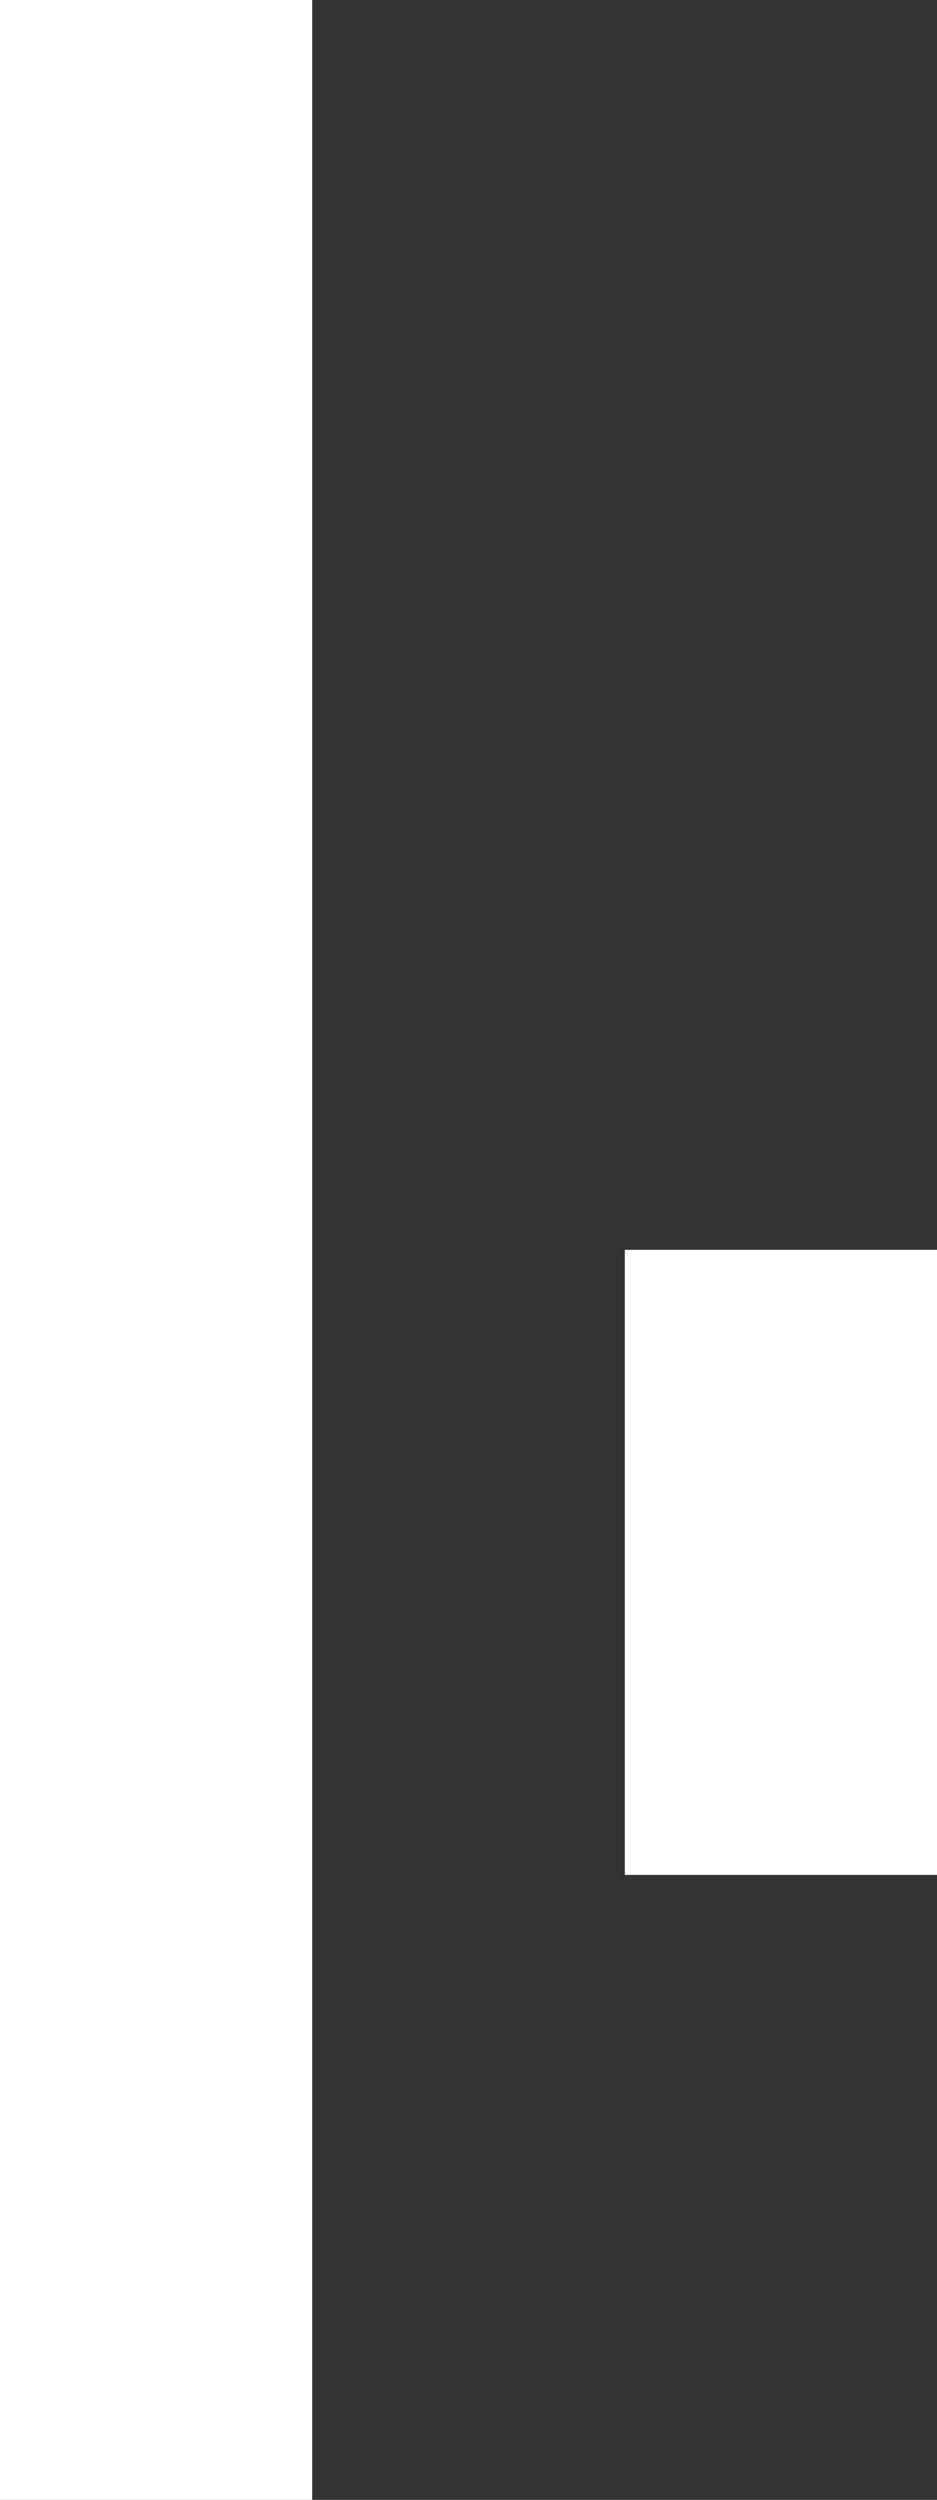 <?xml version="1.0" encoding="UTF-8"?> <svg xmlns="http://www.w3.org/2000/svg" version="1.1" width="12" height="32" shape-rendering="crispEdges"><rect width="100%" height="100%" fill="#333333" stroke="none"/><rect x="0" y="0" width="1" height="1" fill="#FFFFFF"></rect><rect x="1" y="0" width="1" height="1" fill="#FFFFFF"></rect><rect x="2" y="0" width="1" height="1" fill="#FFFFFF"></rect><rect x="3" y="0" width="1" height="1" fill="#FFFFFF"></rect><rect x="0" y="1" width="1" height="1" fill="#FFFFFF"></rect><rect x="1" y="1" width="1" height="1" fill="#FFFFFF"></rect><rect x="2" y="1" width="1" height="1" fill="#FFFFFF"></rect><rect x="3" y="1" width="1" height="1" fill="#FFFFFF"></rect><rect x="0" y="2" width="1" height="1" fill="#FFFFFF"></rect><rect x="1" y="2" width="1" height="1" fill="#FFFFFF"></rect><rect x="2" y="2" width="1" height="1" fill="#FFFFFF"></rect><rect x="3" y="2" width="1" height="1" fill="#FFFFFF"></rect><rect x="0" y="3" width="1" height="1" fill="#FFFFFF"></rect><rect x="1" y="3" width="1" height="1" fill="#FFFFFF"></rect><rect x="2" y="3" width="1" height="1" fill="#FFFFFF"></rect><rect x="3" y="3" width="1" height="1" fill="#FFFFFF"></rect><rect x="0" y="4" width="1" height="1" fill="#FFFFFF"></rect><rect x="1" y="4" width="1" height="1" fill="#FFFFFF"></rect><rect x="2" y="4" width="1" height="1" fill="#FFFFFF"></rect><rect x="3" y="4" width="1" height="1" fill="#FFFFFF"></rect><rect x="0" y="5" width="1" height="1" fill="#FFFFFF"></rect><rect x="1" y="5" width="1" height="1" fill="#FFFFFF"></rect><rect x="2" y="5" width="1" height="1" fill="#FFFFFF"></rect><rect x="3" y="5" width="1" height="1" fill="#FFFFFF"></rect><rect x="0" y="6" width="1" height="1" fill="#FFFFFF"></rect><rect x="1" y="6" width="1" height="1" fill="#FFFFFF"></rect><rect x="2" y="6" width="1" height="1" fill="#FFFFFF"></rect><rect x="3" y="6" width="1" height="1" fill="#FFFFFF"></rect><rect x="0" y="7" width="1" height="1" fill="#FFFFFF"></rect><rect x="1" y="7" width="1" height="1" fill="#FFFFFF"></rect><rect x="2" y="7" width="1" height="1" fill="#FFFFFF"></rect><rect x="3" y="7" width="1" height="1" fill="#FFFFFF"></rect><rect x="0" y="8" width="1" height="1" fill="#FFFFFF"></rect><rect x="1" y="8" width="1" height="1" fill="#FFFFFF"></rect><rect x="2" y="8" width="1" height="1" fill="#FFFFFF"></rect><rect x="3" y="8" width="1" height="1" fill="#FFFFFF"></rect><rect x="0" y="9" width="1" height="1" fill="#FFFFFF"></rect><rect x="1" y="9" width="1" height="1" fill="#FFFFFF"></rect><rect x="2" y="9" width="1" height="1" fill="#FFFFFF"></rect><rect x="3" y="9" width="1" height="1" fill="#FFFFFF"></rect><rect x="0" y="10" width="1" height="1" fill="#FFFFFF"></rect><rect x="1" y="10" width="1" height="1" fill="#FFFFFF"></rect><rect x="2" y="10" width="1" height="1" fill="#FFFFFF"></rect><rect x="3" y="10" width="1" height="1" fill="#FFFFFF"></rect><rect x="0" y="11" width="1" height="1" fill="#FFFFFF"></rect><rect x="1" y="11" width="1" height="1" fill="#FFFFFF"></rect><rect x="2" y="11" width="1" height="1" fill="#FFFFFF"></rect><rect x="3" y="11" width="1" height="1" fill="#FFFFFF"></rect><rect x="0" y="12" width="1" height="1" fill="#FFFFFF"></rect><rect x="1" y="12" width="1" height="1" fill="#FFFFFF"></rect><rect x="2" y="12" width="1" height="1" fill="#FFFFFF"></rect><rect x="3" y="12" width="1" height="1" fill="#FFFFFF"></rect><rect x="0" y="13" width="1" height="1" fill="#FFFFFF"></rect><rect x="1" y="13" width="1" height="1" fill="#FFFFFF"></rect><rect x="2" y="13" width="1" height="1" fill="#FFFFFF"></rect><rect x="3" y="13" width="1" height="1" fill="#FFFFFF"></rect><rect x="0" y="14" width="1" height="1" fill="#FFFFFF"></rect><rect x="1" y="14" width="1" height="1" fill="#FFFFFF"></rect><rect x="2" y="14" width="1" height="1" fill="#FFFFFF"></rect><rect x="3" y="14" width="1" height="1" fill="#FFFFFF"></rect><rect x="0" y="15" width="1" height="1" fill="#FFFFFF"></rect><rect x="1" y="15" width="1" height="1" fill="#FFFFFF"></rect><rect x="2" y="15" width="1" height="1" fill="#FFFFFF"></rect><rect x="3" y="15" width="1" height="1" fill="#FFFFFF"></rect><rect x="0" y="16" width="1" height="1" fill="#FFFFFF"></rect><rect x="1" y="16" width="1" height="1" fill="#FFFFFF"></rect><rect x="2" y="16" width="1" height="1" fill="#FFFFFF"></rect><rect x="3" y="16" width="1" height="1" fill="#FFFFFF"></rect><rect x="8" y="16" width="1" height="1" fill="#FFFFFF"></rect><rect x="9" y="16" width="1" height="1" fill="#FFFFFF"></rect><rect x="10" y="16" width="1" height="1" fill="#FFFFFF"></rect><rect x="11" y="16" width="1" height="1" fill="#FFFFFF"></rect><rect x="0" y="17" width="1" height="1" fill="#FFFFFF"></rect><rect x="1" y="17" width="1" height="1" fill="#FFFFFF"></rect><rect x="2" y="17" width="1" height="1" fill="#FFFFFF"></rect><rect x="3" y="17" width="1" height="1" fill="#FFFFFF"></rect><rect x="8" y="17" width="1" height="1" fill="#FFFFFF"></rect><rect x="9" y="17" width="1" height="1" fill="#FFFFFF"></rect><rect x="10" y="17" width="1" height="1" fill="#FFFFFF"></rect><rect x="11" y="17" width="1" height="1" fill="#FFFFFF"></rect><rect x="0" y="18" width="1" height="1" fill="#FFFFFF"></rect><rect x="1" y="18" width="1" height="1" fill="#FFFFFF"></rect><rect x="2" y="18" width="1" height="1" fill="#FFFFFF"></rect><rect x="3" y="18" width="1" height="1" fill="#FFFFFF"></rect><rect x="8" y="18" width="1" height="1" fill="#FFFFFF"></rect><rect x="9" y="18" width="1" height="1" fill="#FFFFFF"></rect><rect x="10" y="18" width="1" height="1" fill="#FFFFFF"></rect><rect x="11" y="18" width="1" height="1" fill="#FFFFFF"></rect><rect x="0" y="19" width="1" height="1" fill="#FFFFFF"></rect><rect x="1" y="19" width="1" height="1" fill="#FFFFFF"></rect><rect x="2" y="19" width="1" height="1" fill="#FFFFFF"></rect><rect x="3" y="19" width="1" height="1" fill="#FFFFFF"></rect><rect x="8" y="19" width="1" height="1" fill="#FFFFFF"></rect><rect x="9" y="19" width="1" height="1" fill="#FFFFFF"></rect><rect x="10" y="19" width="1" height="1" fill="#FFFFFF"></rect><rect x="11" y="19" width="1" height="1" fill="#FFFFFF"></rect><rect x="0" y="20" width="1" height="1" fill="#FFFFFF"></rect><rect x="1" y="20" width="1" height="1" fill="#FFFFFF"></rect><rect x="2" y="20" width="1" height="1" fill="#FFFFFF"></rect><rect x="3" y="20" width="1" height="1" fill="#FFFFFF"></rect><rect x="8" y="20" width="1" height="1" fill="#FFFFFF"></rect><rect x="9" y="20" width="1" height="1" fill="#FFFFFF"></rect><rect x="10" y="20" width="1" height="1" fill="#FFFFFF"></rect><rect x="11" y="20" width="1" height="1" fill="#FFFFFF"></rect><rect x="0" y="21" width="1" height="1" fill="#FFFFFF"></rect><rect x="1" y="21" width="1" height="1" fill="#FFFFFF"></rect><rect x="2" y="21" width="1" height="1" fill="#FFFFFF"></rect><rect x="3" y="21" width="1" height="1" fill="#FFFFFF"></rect><rect x="8" y="21" width="1" height="1" fill="#FFFFFF"></rect><rect x="9" y="21" width="1" height="1" fill="#FFFFFF"></rect><rect x="10" y="21" width="1" height="1" fill="#FFFFFF"></rect><rect x="11" y="21" width="1" height="1" fill="#FFFFFF"></rect><rect x="0" y="22" width="1" height="1" fill="#FFFFFF"></rect><rect x="1" y="22" width="1" height="1" fill="#FFFFFF"></rect><rect x="2" y="22" width="1" height="1" fill="#FFFFFF"></rect><rect x="3" y="22" width="1" height="1" fill="#FFFFFF"></rect><rect x="8" y="22" width="1" height="1" fill="#FFFFFF"></rect><rect x="9" y="22" width="1" height="1" fill="#FFFFFF"></rect><rect x="10" y="22" width="1" height="1" fill="#FFFFFF"></rect><rect x="11" y="22" width="1" height="1" fill="#FFFFFF"></rect><rect x="0" y="23" width="1" height="1" fill="#FFFFFF"></rect><rect x="1" y="23" width="1" height="1" fill="#FFFFFF"></rect><rect x="2" y="23" width="1" height="1" fill="#FFFFFF"></rect><rect x="3" y="23" width="1" height="1" fill="#FFFFFF"></rect><rect x="8" y="23" width="1" height="1" fill="#FFFFFF"></rect><rect x="9" y="23" width="1" height="1" fill="#FFFFFF"></rect><rect x="10" y="23" width="1" height="1" fill="#FFFFFF"></rect><rect x="11" y="23" width="1" height="1" fill="#FFFFFF"></rect><rect x="0" y="24" width="1" height="1" fill="#FFFFFF"></rect><rect x="1" y="24" width="1" height="1" fill="#FFFFFF"></rect><rect x="2" y="24" width="1" height="1" fill="#FFFFFF"></rect><rect x="3" y="24" width="1" height="1" fill="#FFFFFF"></rect><rect x="0" y="25" width="1" height="1" fill="#FFFFFF"></rect><rect x="1" y="25" width="1" height="1" fill="#FFFFFF"></rect><rect x="2" y="25" width="1" height="1" fill="#FFFFFF"></rect><rect x="3" y="25" width="1" height="1" fill="#FFFFFF"></rect><rect x="0" y="26" width="1" height="1" fill="#FFFFFF"></rect><rect x="1" y="26" width="1" height="1" fill="#FFFFFF"></rect><rect x="2" y="26" width="1" height="1" fill="#FFFFFF"></rect><rect x="3" y="26" width="1" height="1" fill="#FFFFFF"></rect><rect x="0" y="27" width="1" height="1" fill="#FFFFFF"></rect><rect x="1" y="27" width="1" height="1" fill="#FFFFFF"></rect><rect x="2" y="27" width="1" height="1" fill="#FFFFFF"></rect><rect x="3" y="27" width="1" height="1" fill="#FFFFFF"></rect><rect x="0" y="28" width="1" height="1" fill="#FFFFFF"></rect><rect x="1" y="28" width="1" height="1" fill="#FFFFFF"></rect><rect x="2" y="28" width="1" height="1" fill="#FFFFFF"></rect><rect x="3" y="28" width="1" height="1" fill="#FFFFFF"></rect><rect x="0" y="29" width="1" height="1" fill="#FFFFFF"></rect><rect x="1" y="29" width="1" height="1" fill="#FFFFFF"></rect><rect x="2" y="29" width="1" height="1" fill="#FFFFFF"></rect><rect x="3" y="29" width="1" height="1" fill="#FFFFFF"></rect><rect x="0" y="30" width="1" height="1" fill="#FFFFFF"></rect><rect x="1" y="30" width="1" height="1" fill="#FFFFFF"></rect><rect x="2" y="30" width="1" height="1" fill="#FFFFFF"></rect><rect x="3" y="30" width="1" height="1" fill="#FFFFFF"></rect><rect x="0" y="31" width="1" height="1" fill="#FFFFFF"></rect><rect x="1" y="31" width="1" height="1" fill="#FFFFFF"></rect><rect x="2" y="31" width="1" height="1" fill="#FFFFFF"></rect><rect x="3" y="31" width="1" height="1" fill="#FFFFFF"></rect></svg> 